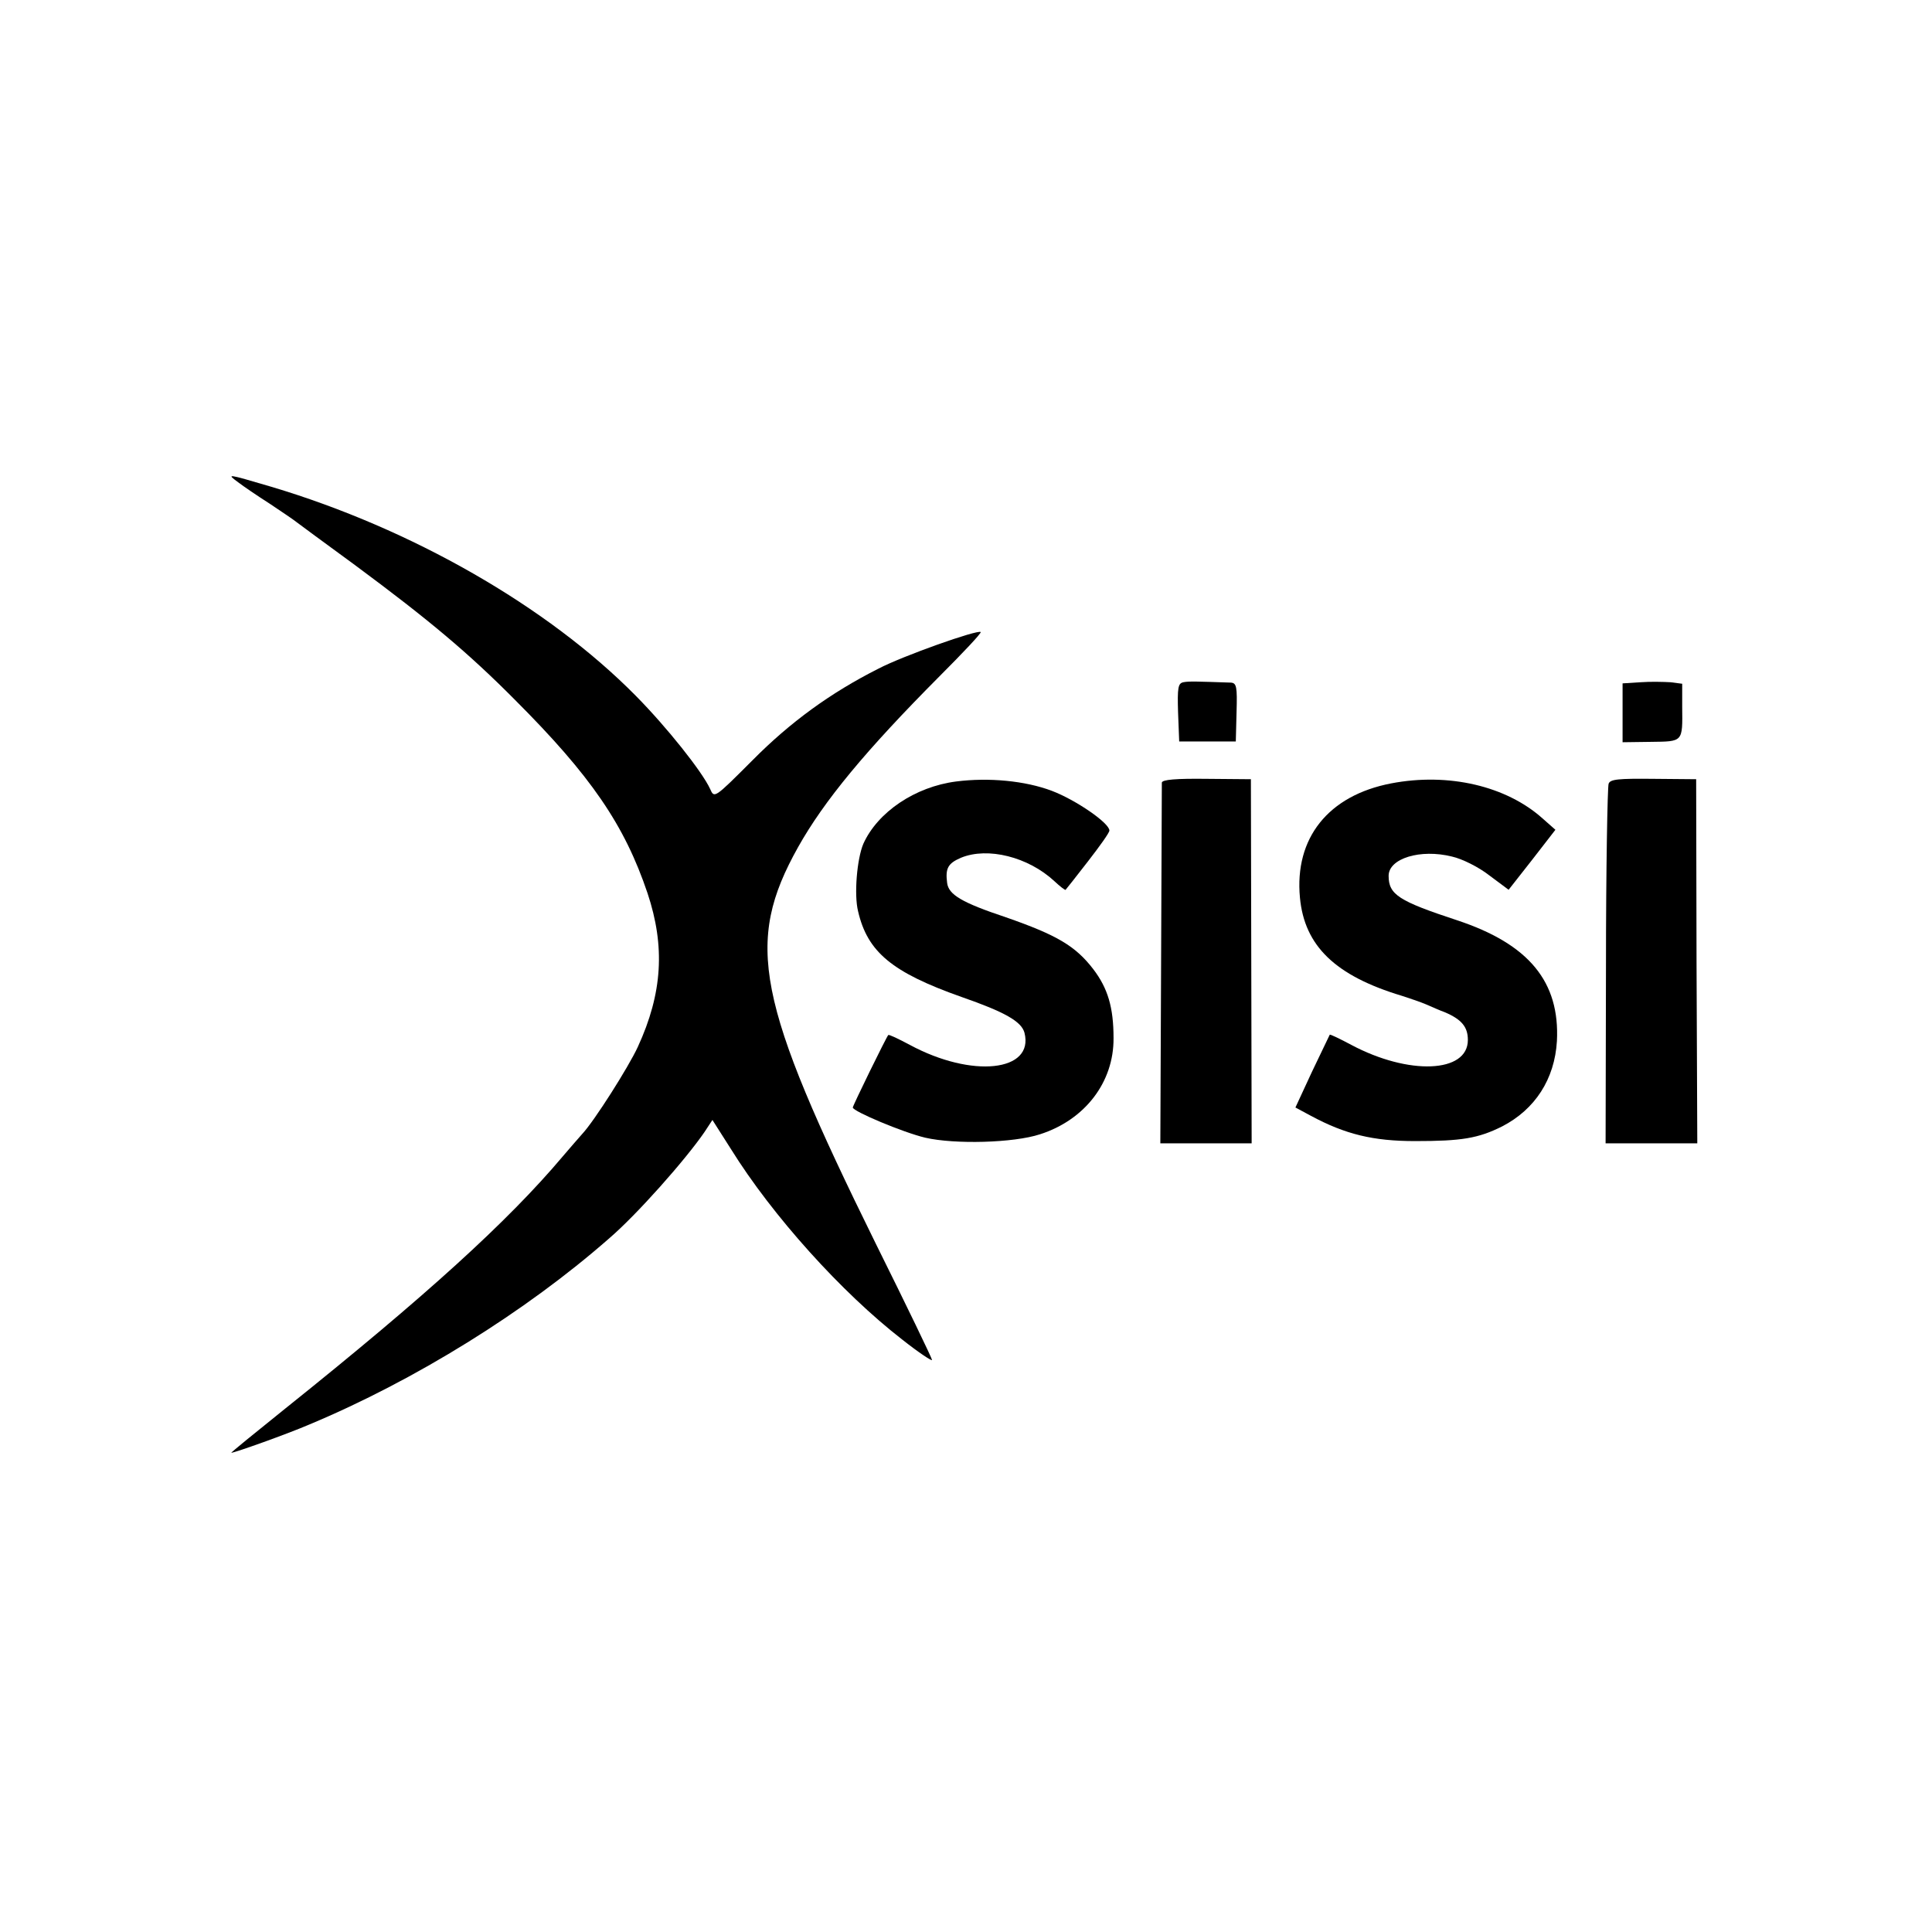<?xml version="1.0" standalone="no"?>
<!DOCTYPE svg PUBLIC "-//W3C//DTD SVG 20010904//EN"
 "http://www.w3.org/TR/2001/REC-SVG-20010904/DTD/svg10.dtd">
<svg version="1.0" xmlns="http://www.w3.org/2000/svg"
 width="512pt" height="512pt" viewBox="0 0 512 512"
 preserveAspectRatio="xMidYMid meet">
<g transform="translate(0,512) scale(0.1,-0.1)"
fill="#000000" stroke="none">
<path d="M631 3842 c13 -10 51 -36 84 -57 33 -22 64 -43 70 -48 5 -4 77 -57
159 -117 193 -143 298 -231 421 -355 201 -201 290 -331 351 -512 47 -141 40
-265 -26 -408 -24 -52 -115 -196 -147 -230 -10 -11 -33 -38 -52 -60 -145 -172
-363 -370 -734 -667 -81 -65 -146 -118 -144 -118 9 0 149 50 207 75 280 117
573 299 793 492 74 63 204 210 254 283 l21 32 49 -77 c110 -177 294 -381 454
-505 43 -34 79 -58 79 -54 0 4 -67 143 -149 308 -318 645 -348 797 -206 1051
69 123 179 256 375 453 62 62 111 114 109 117 -8 7 -206 -63 -271 -97 -127
-64 -234 -142 -334 -243 -101 -101 -101 -101 -112 -76 -21 46 -115 164 -197
247 -234 237 -594 443 -966 554 -119 35 -119 35 -88 12z"/>
<path d="M3136 3312 c-14 -3 -16 -14 -14 -80 l3 -77 75 0 75 0 2 78 c2 67 0
77 -15 78 -90 3 -111 4 -126 1z"/>
<path d="M4348 3312 l-48 -3 0 -78 0 -78 75 1 c86 1 84 -1 83 93 l0 61 -31 4
c-18 1 -53 2 -79 0z"/>
<path d="M2534 3049 c-109 -14 -208 -81 -246 -165 -17 -40 -25 -135 -14 -179
25 -108 90 -162 274 -227 115 -40 159 -65 167 -95 26 -103 -139 -121 -304 -32
-30 16 -55 28 -57 26 -5 -5 -94 -187 -94 -192 0 -10 133 -66 192 -80 78 -18
234 -14 304 9 119 38 196 138 195 255 0 81 -15 132 -54 183 -47 61 -96 90
-231 137 -117 39 -152 60 -156 91 -5 39 2 52 37 67 71 29 178 2 247 -62 15
-14 29 -25 30 -23 2 2 28 35 59 75 31 40 57 76 57 82 0 20 -89 81 -152 105
-71 27 -168 36 -254 25z"/>
<path d="M3079 3046 c0 -6 -1 -224 -2 -484 l-2 -472 121 0 121 0 -1 483 -1
482 -117 1 c-81 1 -118 -2 -119 -10z"/>
<path d="M3687 3044 c-167 -32 -257 -145 -242 -303 12 -128 94 -207 270 -260
22 -7 51 -17 65 -23 14 -6 36 -16 50 -21 44 -19 60 -39 60 -73 0 -88 -157 -94
-309 -13 -30 16 -55 28 -57 27 -1 -2 -22 -46 -47 -98 l-44 -95 41 -22 c91 -49
165 -67 276 -67 123 0 167 7 231 39 87 45 139 125 145 226 8 157 -74 257 -264
320 -155 51 -182 68 -182 118 0 46 84 72 168 51 27 -6 71 -28 99 -50 l51 -38
62 79 62 80 -34 30 c-96 86 -249 122 -401 93z"/>
<path d="M4263 3043 c-3 -9 -7 -226 -7 -484 l-1 -469 121 0 122 0 -2 483 -1
482 -113 1 c-93 1 -115 -1 -119 -13z"/>
</g>
</svg>
